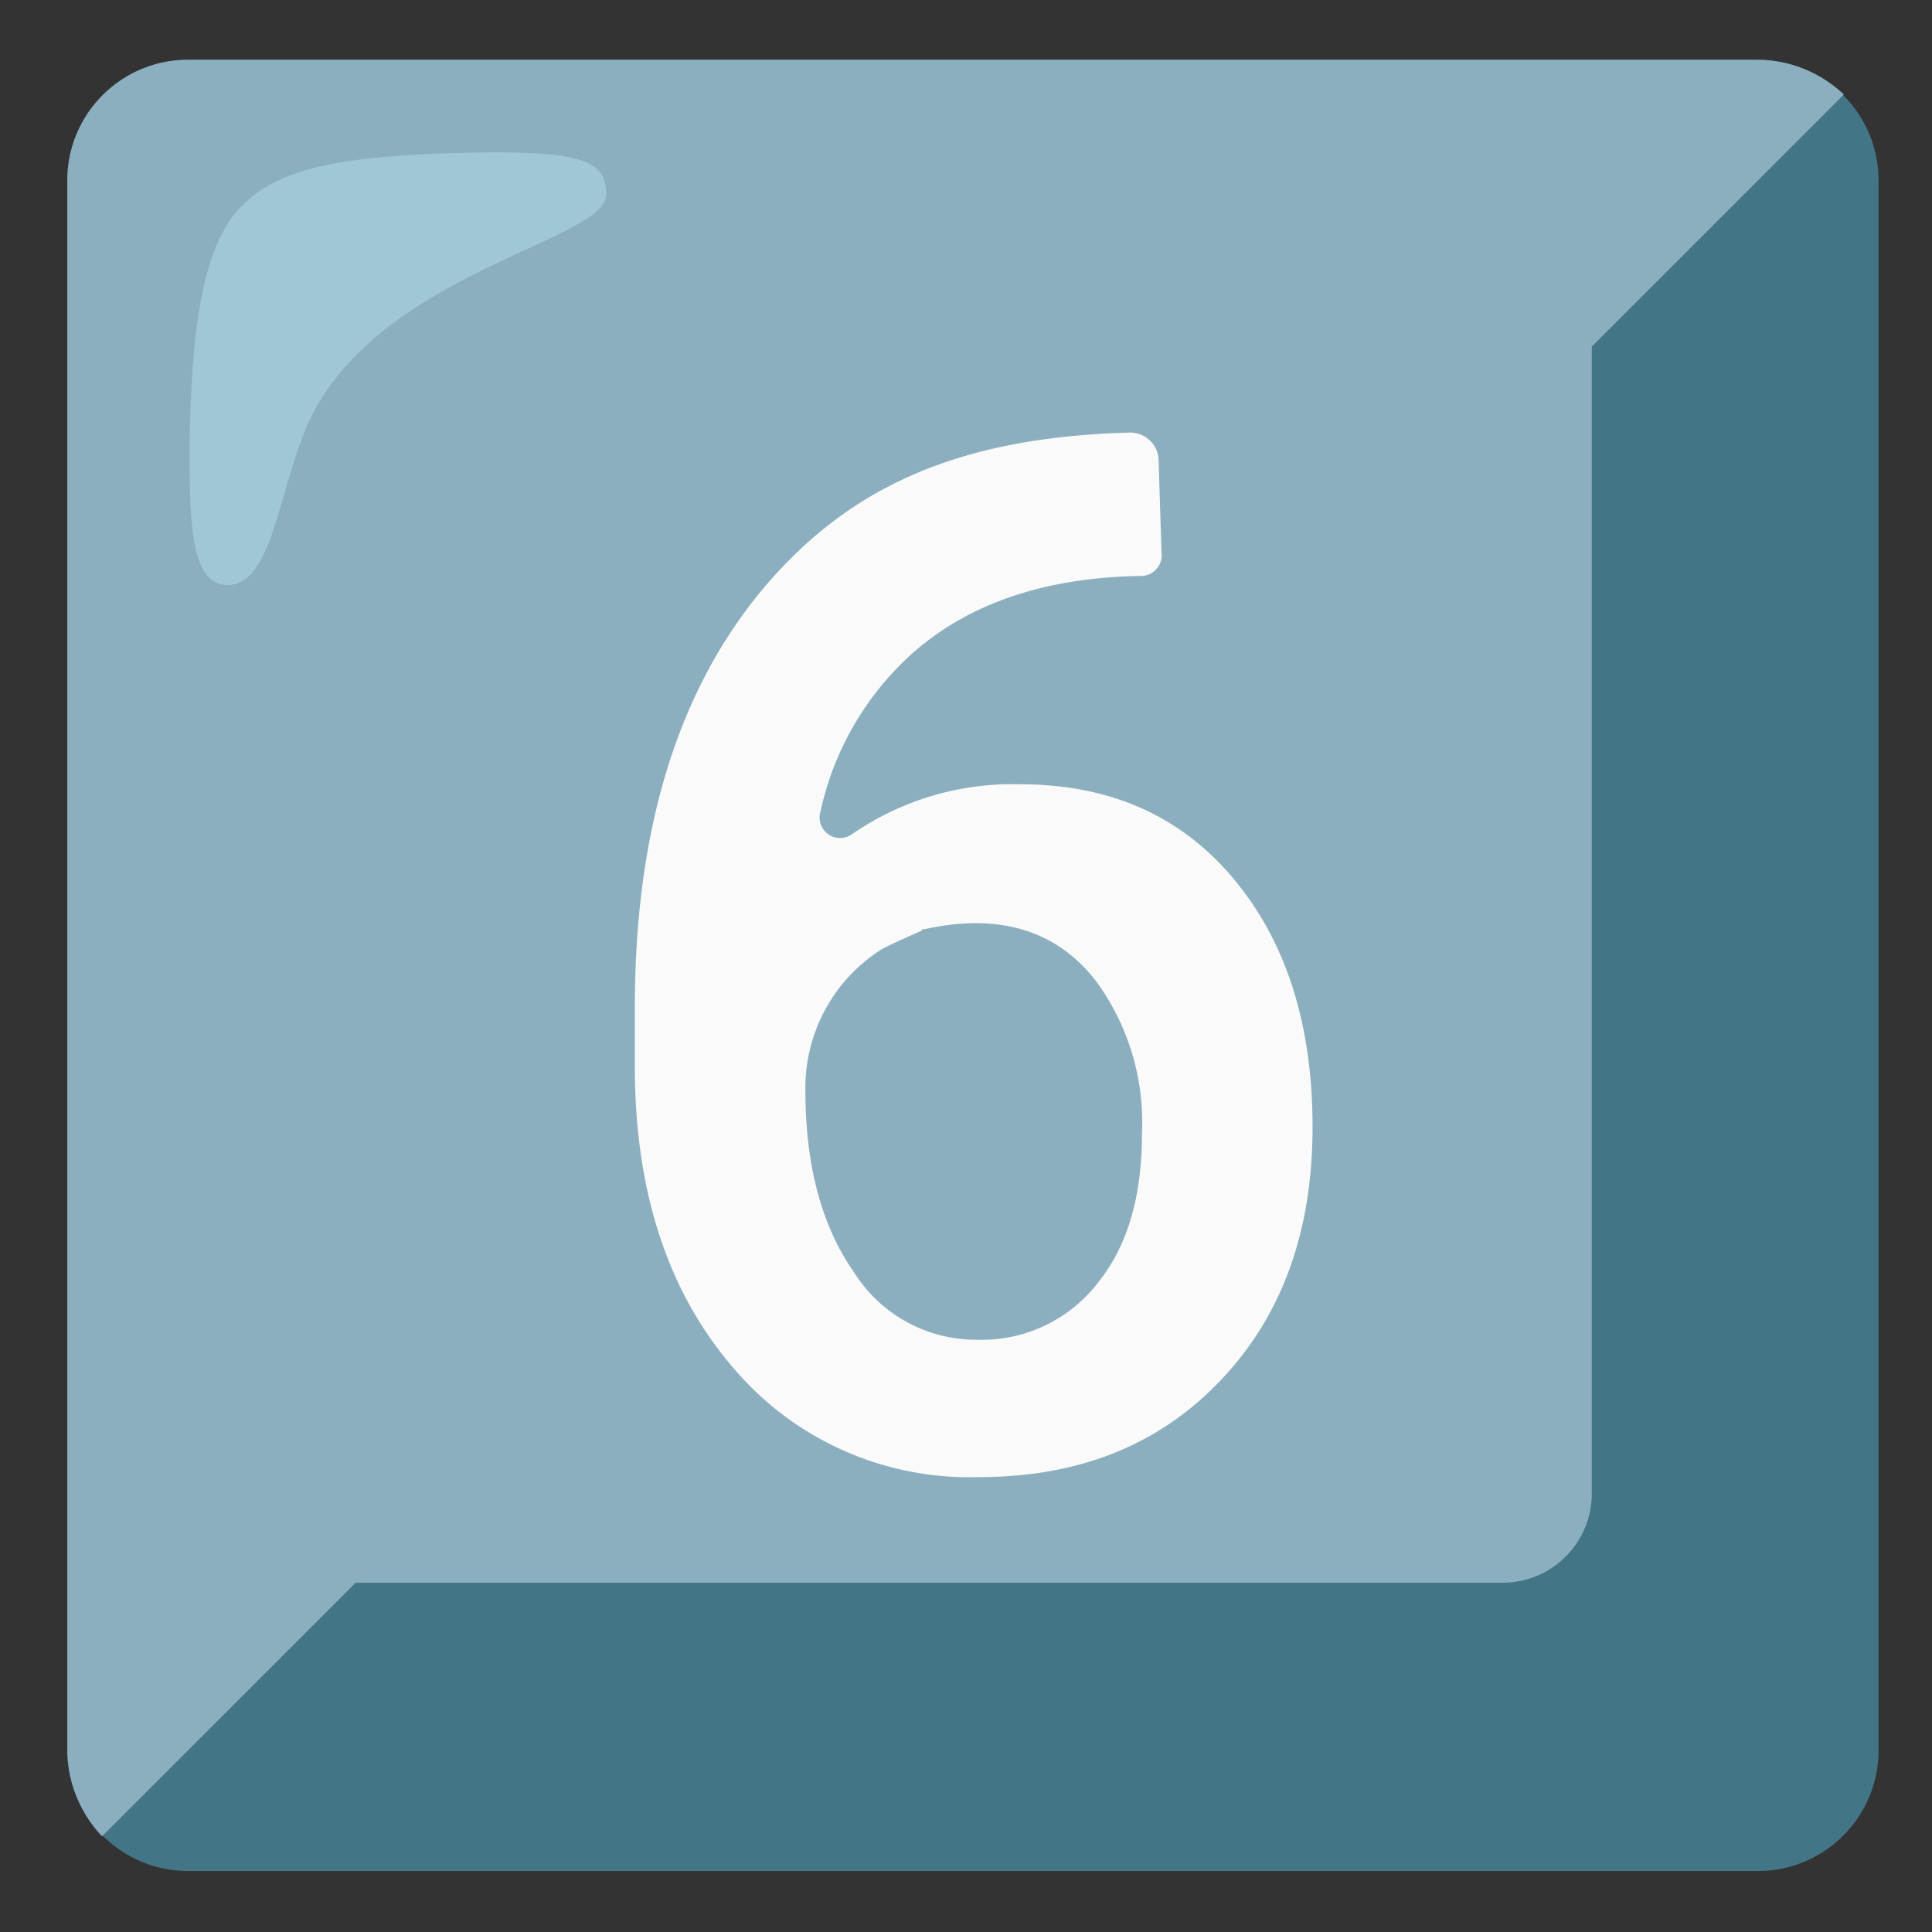 <?xml version="1.0" encoding="utf-8"?><!-- Uploaded to: SVG Repo, www.svgrepo.com, Generator: SVG Repo Mixer Tools -->
<svg width="800px" height="800px" viewBox="0 0 128 128" xmlns="http://www.w3.org/2000/svg" xmlns:xlink="http://www.w3.org/1999/xlink" aria-hidden="true" role="img" class="iconify iconify--noto" preserveAspectRatio="xMidYMid meet"><rect x="0" y="0" width="128" height="128" fill="#333333" stroke="none"/><path d="M116.46 3.96h-104c-4.42 0-8 3.58-8 8v104c0 4.42 3.58 8 8 8h104c4.42 0 8-3.58 8-8v-104c0-4.42-3.58-8-8-8z" fill="#427687"></path><path d="M122.16 6.26a8.403 8.403 0 0 0-5.7-2.3h-104c-4.42 0-8 3.58-8 8v104c.02 2.12.84 4.16 2.3 5.7l16.8-16.8h76a5.91 5.91 0 0 0 5.9-5.9v-76l16.7-16.7z" fill="#8cafbf"></path><path d="M40.16 12.86c0-2.3-1.6-3-10.8-2.7c-7.7.3-11.5 1.2-13.8 4s-2.9 8.5-3 15.3c0 4.8 0 9.3 2.5 9.3c3.4 0 3.4-7.9 6.2-12.3c5.4-8.7 18.9-10.6 18.9-13.6z" opacity=".5" fill="#b4e1ed"></path><path d="M76.96 36.76c.02.76-.58 1.38-1.34 1.4h-.06c-6.3.1-11.4 1.8-15.2 5.2a19.723 19.723 0 0 0-6 10.4c-.22.72.18 1.48.9 1.7c.41.13.85.05 1.2-.2a18.69 18.69 0 0 1 11.1-3.3c6 0 10.7 2.1 14.2 6.3s5.2 9.7 5.2 16.4c0 6.9-2 12.5-6.1 16.8s-9.4 6.4-16 6.4a20.49 20.49 0 0 1-16.5-7.5c-4.2-5-6.3-11.6-6.3-19.7v-3.9c0-11.9 2.9-21.2 8.7-28c5.5-6.4 12.6-9.8 24.1-10.1a1.88 1.88 0 0 1 1.9 1.8c0 .1.2 6.3.2 6.3zm-15.7 24.8c-.1 0-.2 0-.2.1c-.9.4-1.8.8-2.6 1.2a10.859 10.859 0 0 0-5.1 9.4c0 5 1.1 9 3.2 12a9.55 9.55 0 0 0 8.2 4.5c3.12.1 6.1-1.32 8-3.8c2-2.5 2.9-5.8 2.9-9.9c.16-3.58-.9-7.1-3-10c-2.6-3.4-6.4-4.6-11.4-3.5z" fill="#fafafa"></path></svg>